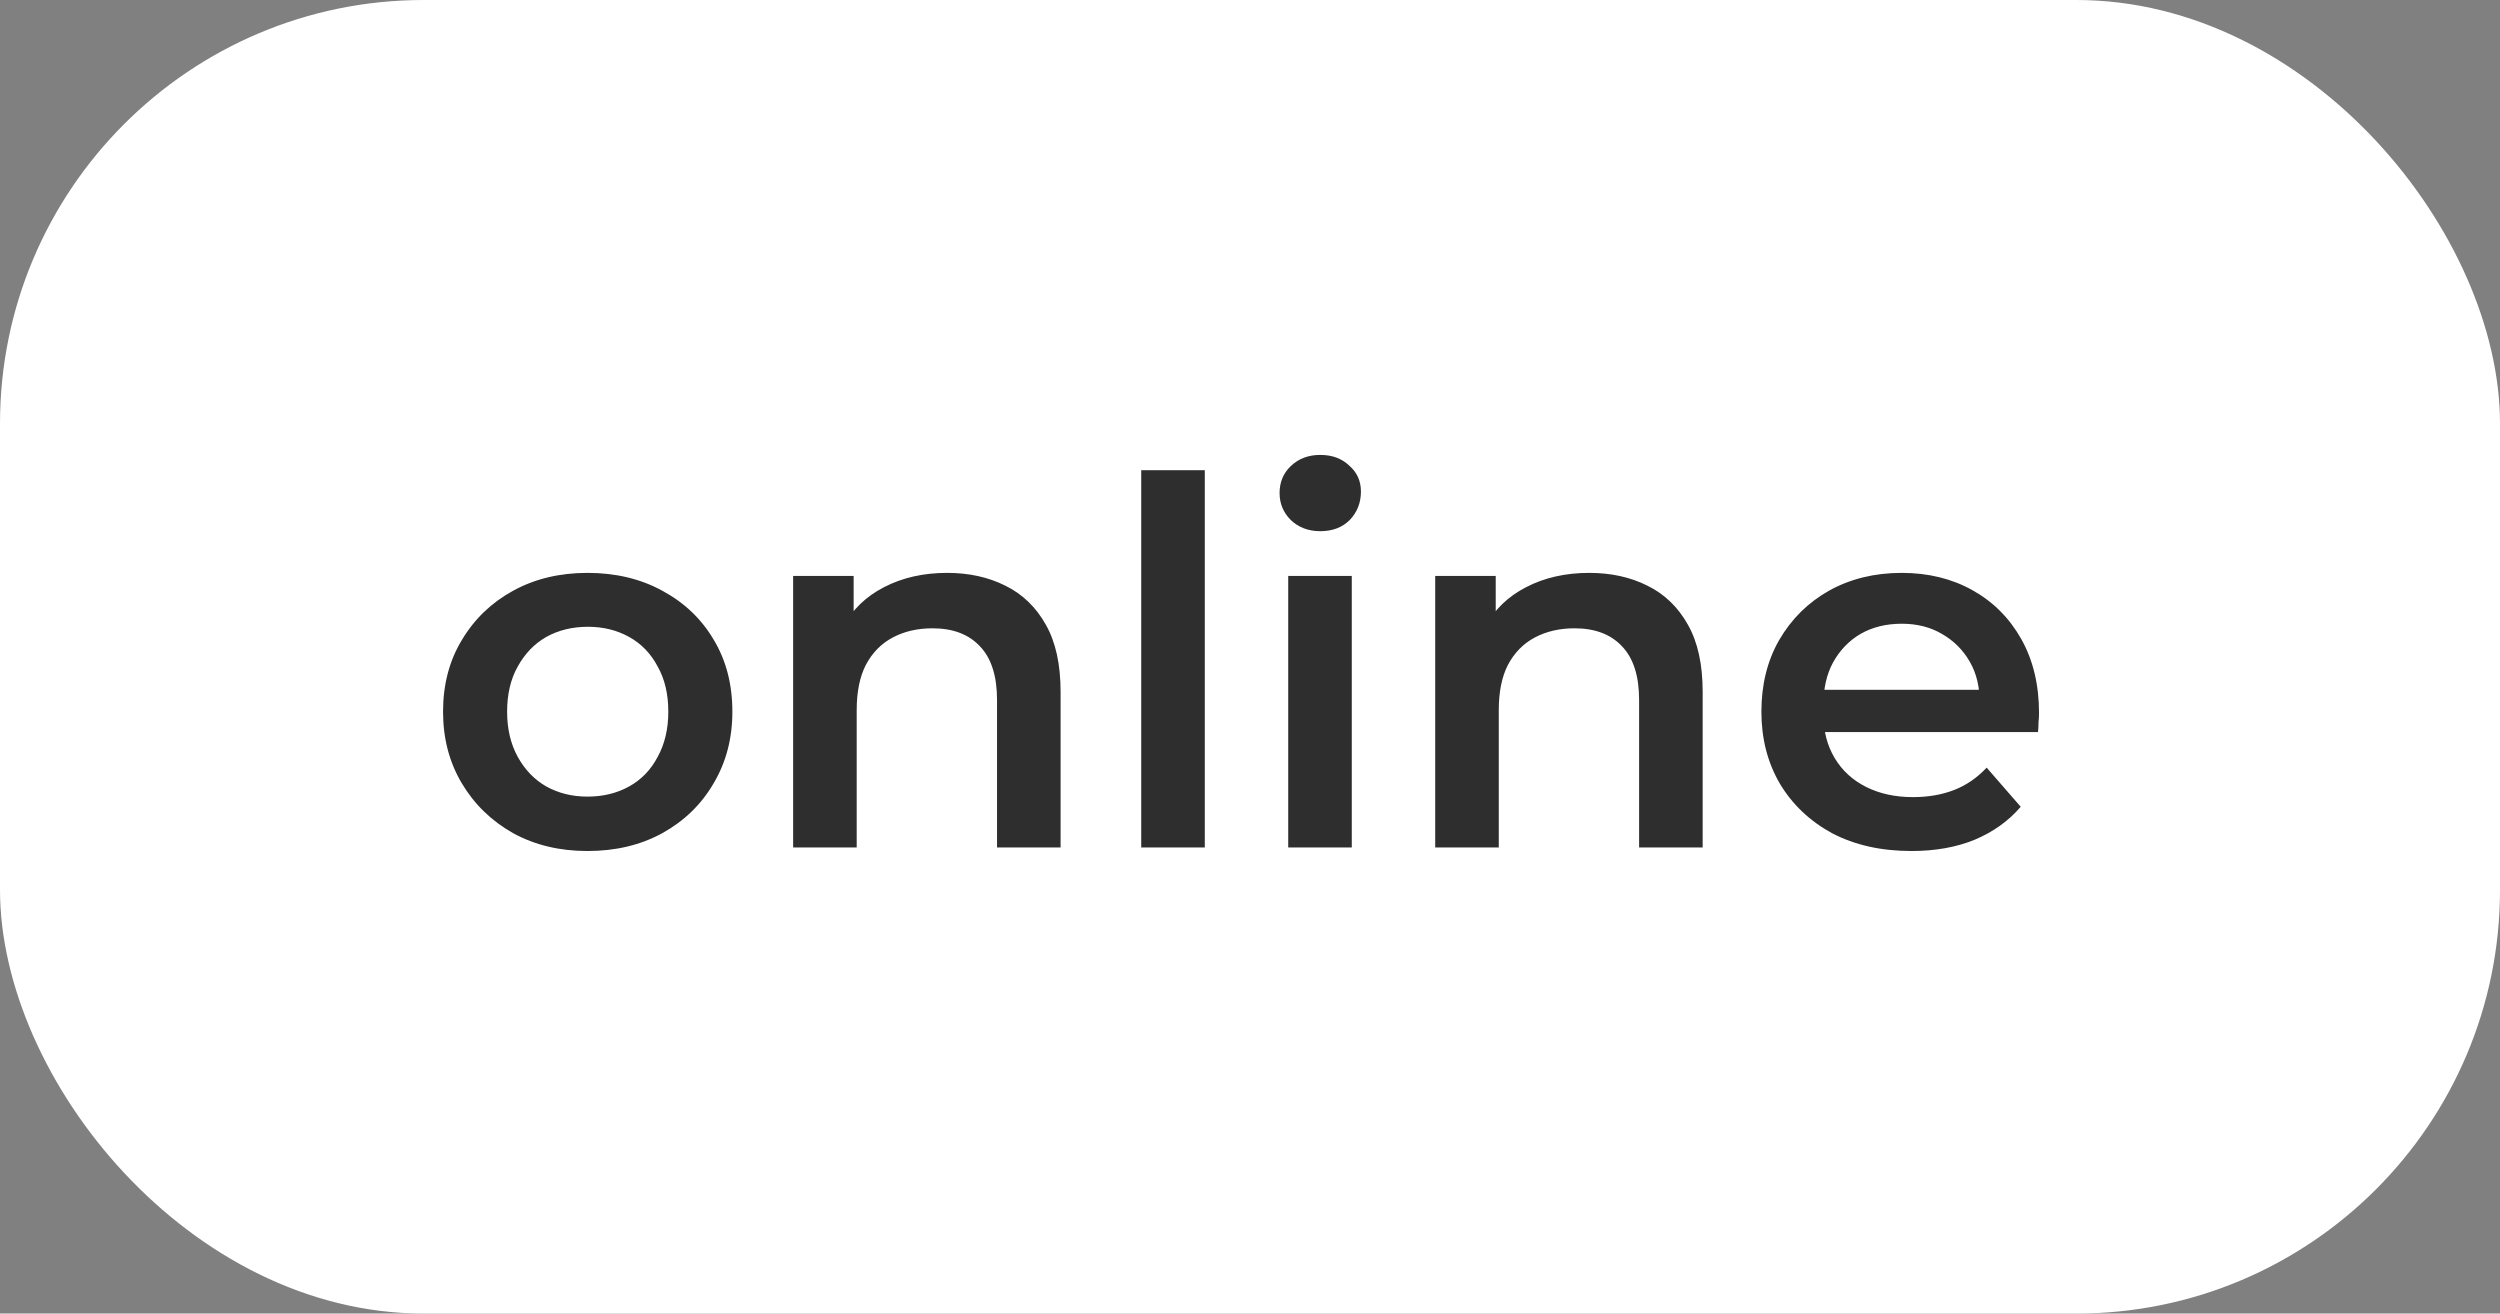 <?xml version="1.0" encoding="UTF-8"?> <svg xmlns="http://www.w3.org/2000/svg" width="59" height="31" viewBox="0 0 59 31" fill="none"><rect x="0" y="0" width="59" height="31" fill="#808080" stroke="none"/><rect width="59" height="31" rx="10" fill="white"></rect><path d="M13.864 20.084C13.208 20.084 12.624 19.944 12.112 19.664C11.6 19.376 11.196 18.984 10.9 18.488C10.604 17.992 10.456 17.428 10.456 16.796C10.456 16.156 10.604 15.592 10.9 15.104C11.196 14.608 11.6 14.22 12.112 13.94C12.624 13.66 13.208 13.52 13.864 13.52C14.528 13.52 15.116 13.66 15.628 13.94C16.148 14.22 16.552 14.604 16.84 15.092C17.136 15.58 17.284 16.148 17.284 16.796C17.284 17.428 17.136 17.992 16.84 18.488C16.552 18.984 16.148 19.376 15.628 19.664C15.116 19.944 14.528 20.084 13.864 20.084ZM13.864 18.8C14.232 18.8 14.56 18.72 14.848 18.56C15.136 18.4 15.36 18.168 15.52 17.864C15.688 17.56 15.772 17.204 15.772 16.796C15.772 16.38 15.688 16.024 15.52 15.728C15.36 15.424 15.136 15.192 14.848 15.032C14.56 14.872 14.236 14.792 13.876 14.792C13.508 14.792 13.18 14.872 12.892 15.032C12.612 15.192 12.388 15.424 12.22 15.728C12.052 16.024 11.968 16.38 11.968 16.796C11.968 17.204 12.052 17.56 12.22 17.864C12.388 18.168 12.612 18.4 12.892 18.56C13.18 18.72 13.504 18.8 13.864 18.8ZM22.354 13.52C22.866 13.52 23.322 13.62 23.722 13.82C24.13 14.02 24.45 14.328 24.682 14.744C24.914 15.152 25.03 15.68 25.03 16.328V20H23.53V16.52C23.53 15.952 23.394 15.528 23.122 15.248C22.858 14.968 22.486 14.828 22.006 14.828C21.654 14.828 21.342 14.9 21.07 15.044C20.798 15.188 20.586 15.404 20.434 15.692C20.29 15.972 20.218 16.328 20.218 16.76V20H18.718V13.592H20.146V15.32L19.894 14.792C20.118 14.384 20.442 14.072 20.866 13.856C21.298 13.632 21.794 13.52 22.354 13.52ZM26.933 20V11.096H28.433V20H26.933ZM30.402 20V13.592H31.902V20H30.402ZM31.158 12.536C30.878 12.536 30.646 12.448 30.462 12.272C30.286 12.096 30.198 11.884 30.198 11.636C30.198 11.38 30.286 11.168 30.462 11C30.646 10.824 30.878 10.736 31.158 10.736C31.438 10.736 31.666 10.82 31.842 10.988C32.026 11.148 32.118 11.352 32.118 11.6C32.118 11.864 32.03 12.088 31.854 12.272C31.678 12.448 31.446 12.536 31.158 12.536ZM37.507 13.52C38.019 13.52 38.475 13.62 38.875 13.82C39.283 14.02 39.603 14.328 39.835 14.744C40.067 15.152 40.183 15.68 40.183 16.328V20H38.683V16.52C38.683 15.952 38.547 15.528 38.275 15.248C38.011 14.968 37.639 14.828 37.159 14.828C36.807 14.828 36.495 14.9 36.223 15.044C35.951 15.188 35.739 15.404 35.587 15.692C35.443 15.972 35.371 16.328 35.371 16.76V20H33.871V13.592H35.299V15.32L35.047 14.792C35.271 14.384 35.595 14.072 36.019 13.856C36.451 13.632 36.947 13.52 37.507 13.52ZM45.109 20.084C44.397 20.084 43.773 19.944 43.237 19.664C42.709 19.376 42.297 18.984 42.001 18.488C41.713 17.992 41.569 17.428 41.569 16.796C41.569 16.156 41.709 15.592 41.989 15.104C42.277 14.608 42.669 14.22 43.165 13.94C43.669 13.66 44.241 13.52 44.881 13.52C45.505 13.52 46.061 13.656 46.549 13.928C47.037 14.2 47.421 14.584 47.701 15.08C47.981 15.576 48.121 16.16 48.121 16.832C48.121 16.896 48.117 16.968 48.109 17.048C48.109 17.128 48.105 17.204 48.097 17.276H42.757V16.28H47.305L46.717 16.592C46.725 16.224 46.649 15.9 46.489 15.62C46.329 15.34 46.109 15.12 45.829 14.96C45.557 14.8 45.241 14.72 44.881 14.72C44.513 14.72 44.189 14.8 43.909 14.96C43.637 15.12 43.421 15.344 43.261 15.632C43.109 15.912 43.033 16.244 43.033 16.628V16.868C43.033 17.252 43.121 17.592 43.297 17.888C43.473 18.184 43.721 18.412 44.041 18.572C44.361 18.732 44.729 18.812 45.145 18.812C45.505 18.812 45.829 18.756 46.117 18.644C46.405 18.532 46.661 18.356 46.885 18.116L47.689 19.04C47.401 19.376 47.037 19.636 46.597 19.82C46.165 19.996 45.669 20.084 45.109 20.084Z" fill="#2E2E2E"></path></svg> 